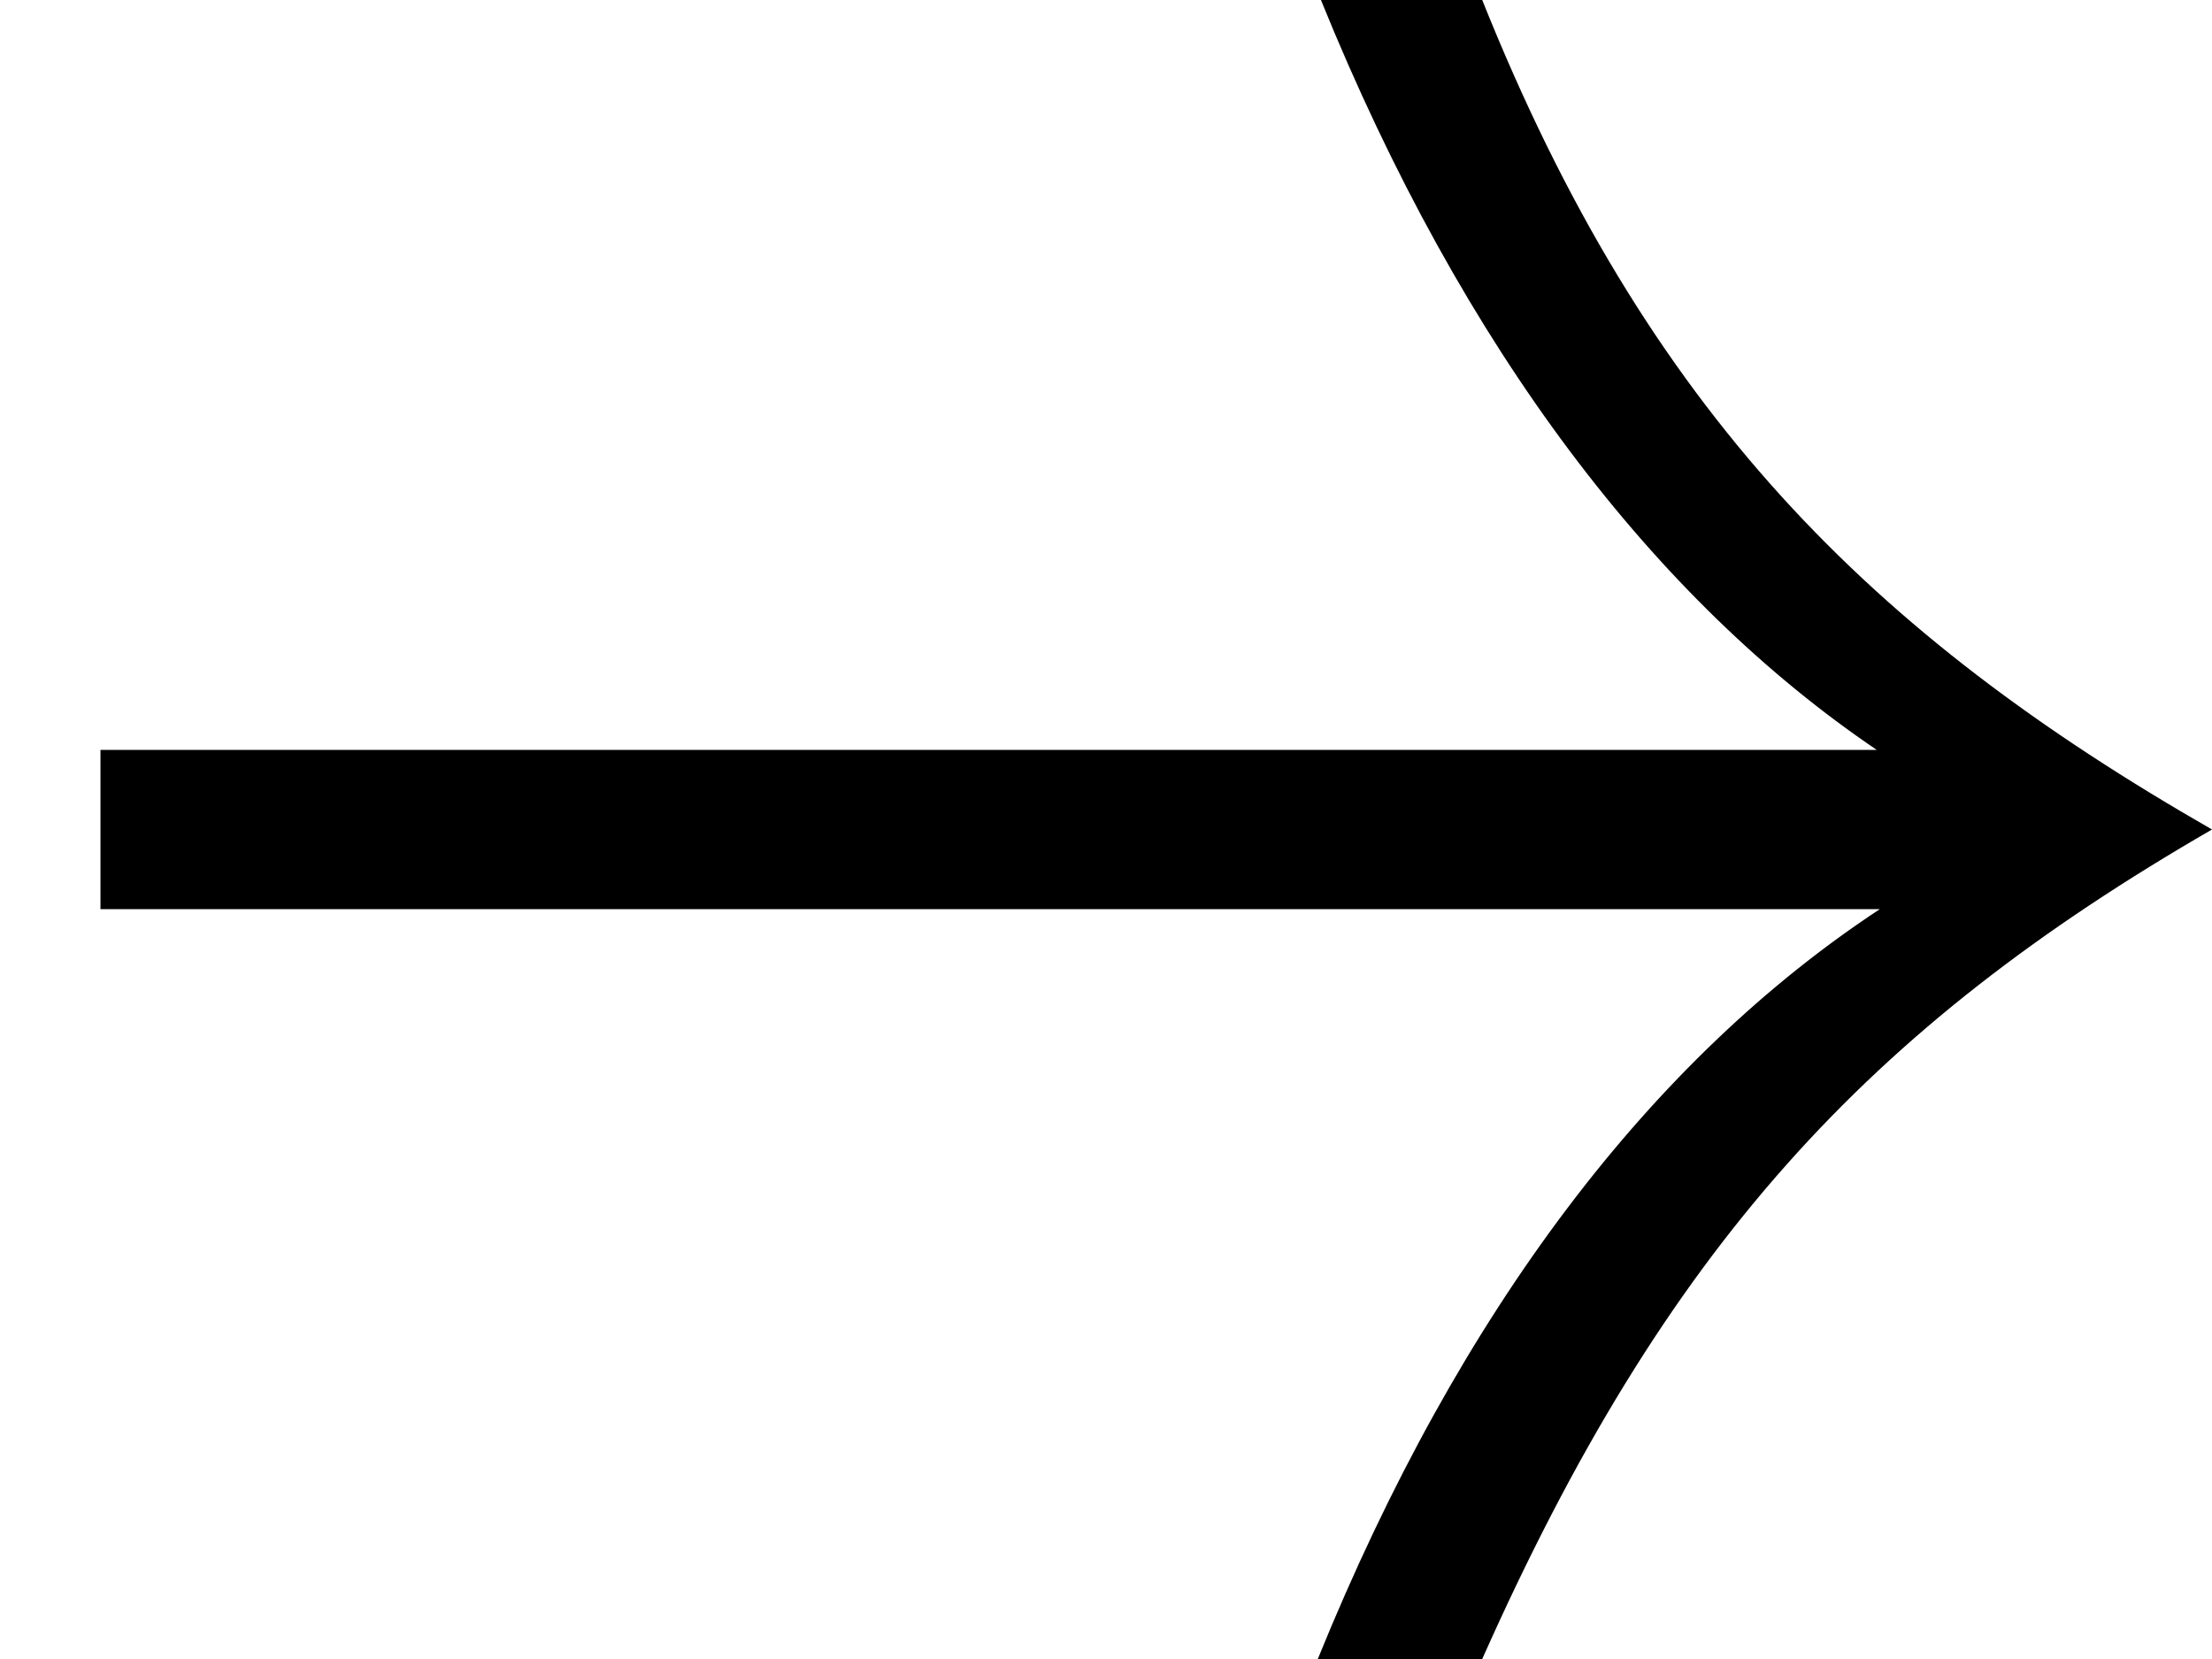 <svg width="12" height="9" viewBox="0 0 12 9" fill="none" xmlns="http://www.w3.org/2000/svg">
<path d="M8.041 9C9.035 6.768 10.13 5.58 12 4.5C10.147 3.438 8.934 2.232 8.041 0H7.166C7.94 1.908 8.985 3.258 10.181 4.068H0.545V4.932H10.198C8.968 5.742 7.924 7.092 7.149 9H8.041Z" fill="black"/>
</svg>